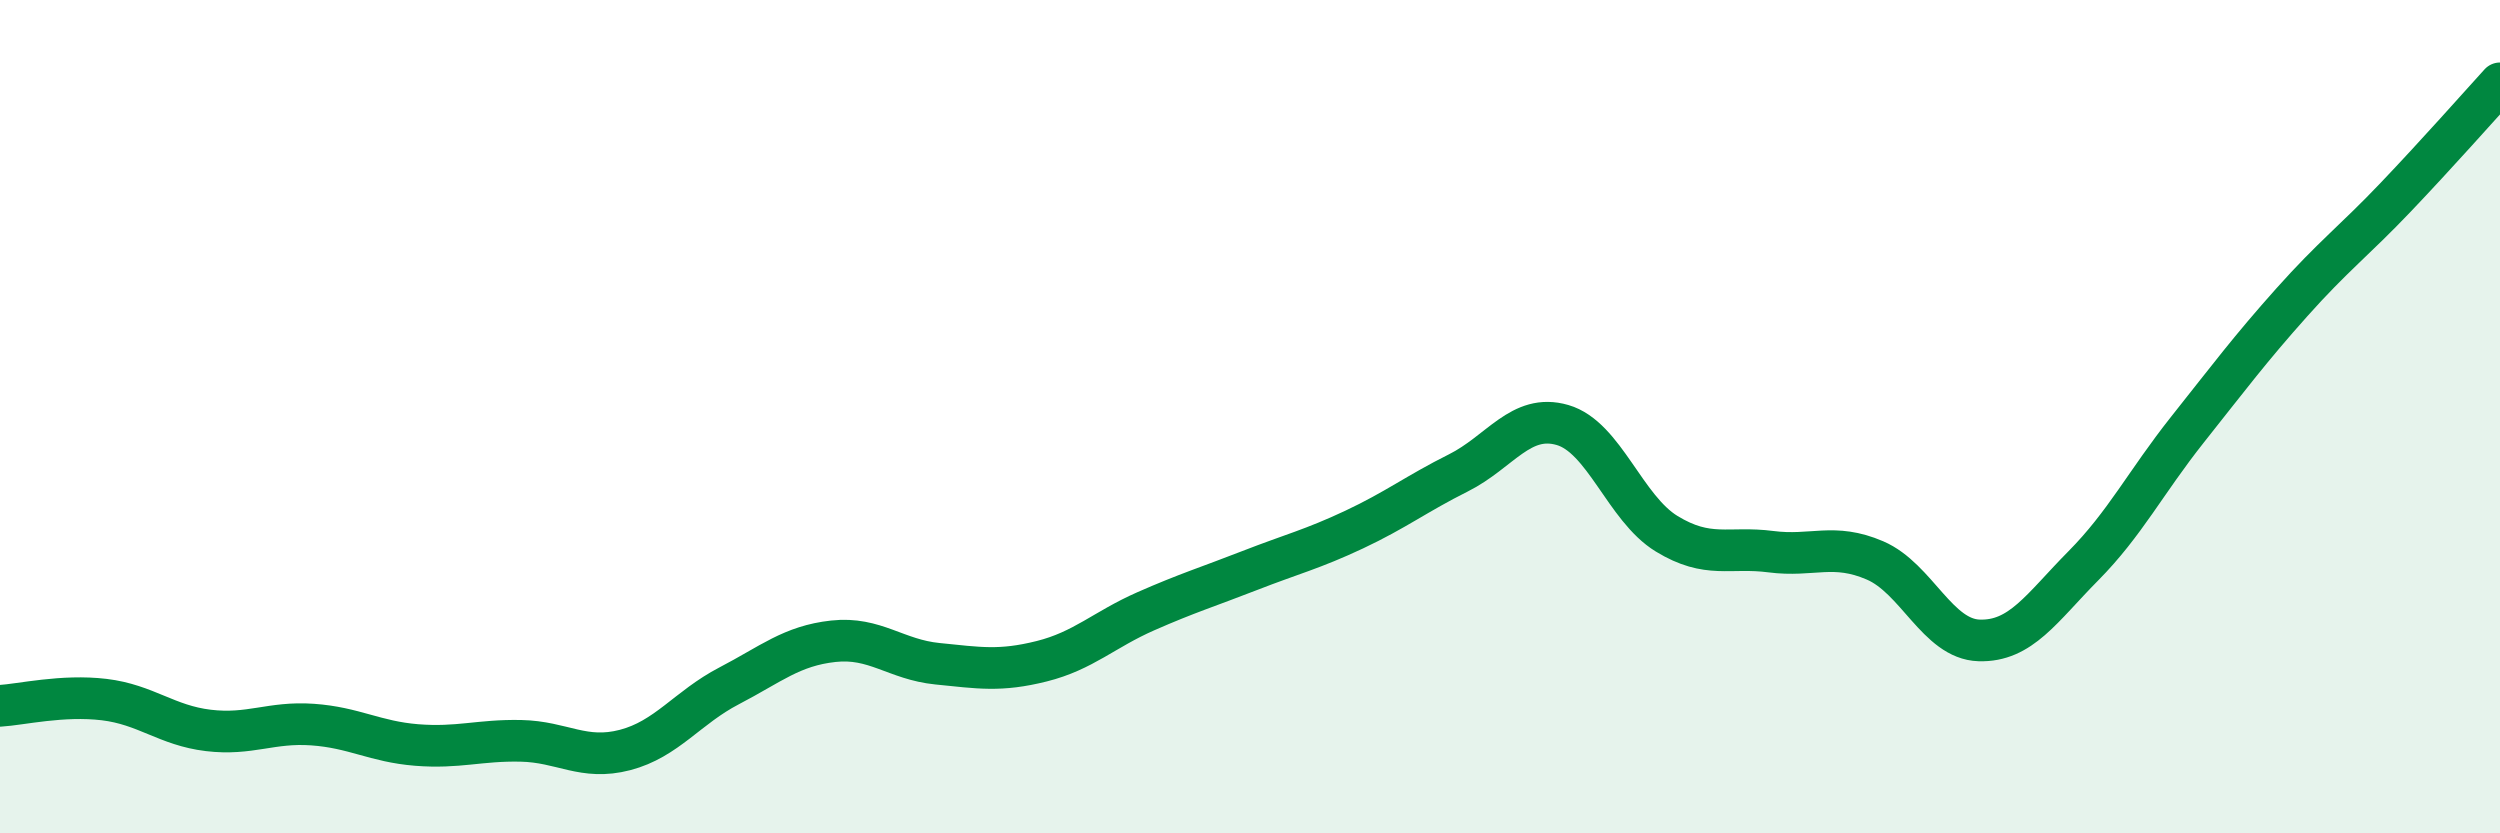 
    <svg width="60" height="20" viewBox="0 0 60 20" xmlns="http://www.w3.org/2000/svg">
      <path
        d="M 0,16.94 C 0.5,16.91 1.5,16.67 2.5,16.79 C 3.5,16.91 4,17.41 5,17.53 C 6,17.65 6.5,17.32 7.5,17.39 C 8.5,17.46 9,17.8 10,17.88 C 11,17.96 11.5,17.76 12.5,17.78 C 13.5,17.8 14,18.26 15,18 C 16,17.74 16.5,16.98 17.5,16.46 C 18.5,15.94 19,15.5 20,15.39 C 21,15.28 21.5,15.83 22.5,15.93 C 23.5,16.03 24,16.12 25,15.87 C 26,15.62 26.5,15.11 27.5,14.67 C 28.5,14.23 29,14.08 30,13.69 C 31,13.3 31.5,13.18 32.5,12.71 C 33.5,12.24 34,11.85 35,11.35 C 36,10.85 36.5,9.91 37.5,10.2 C 38.5,10.49 39,12.2 40,12.81 C 41,13.42 41.5,13.11 42.5,13.24 C 43.5,13.37 44,13.02 45,13.45 C 46,13.88 46.5,15.34 47.5,15.37 C 48.5,15.4 49,14.59 50,13.58 C 51,12.57 51.5,11.57 52.5,10.31 C 53.5,9.05 54,8.38 55,7.26 C 56,6.14 56.5,5.78 57.5,4.73 C 58.5,3.68 59.5,2.55 60,2L60 20L0 20Z"
        fill="#008740"
        opacity="0.1"
        stroke-linecap="round"
        stroke-linejoin="round"
      />
      <path
        d="M 0,16.94 C 0.5,16.91 1.5,16.67 2.5,16.79 C 3.5,16.91 4,17.41 5,17.53 C 6,17.65 6.5,17.32 7.5,17.39 C 8.5,17.46 9,17.8 10,17.88 C 11,17.96 11.5,17.76 12.5,17.78 C 13.5,17.8 14,18.26 15,18 C 16,17.74 16.5,16.98 17.5,16.46 C 18.5,15.94 19,15.5 20,15.39 C 21,15.28 21.5,15.83 22.5,15.93 C 23.5,16.03 24,16.12 25,15.87 C 26,15.62 26.5,15.11 27.5,14.67 C 28.5,14.23 29,14.08 30,13.69 C 31,13.3 31.5,13.18 32.5,12.71 C 33.5,12.24 34,11.85 35,11.35 C 36,10.85 36.5,9.91 37.5,10.2 C 38.5,10.49 39,12.2 40,12.81 C 41,13.42 41.5,13.11 42.5,13.24 C 43.5,13.37 44,13.02 45,13.45 C 46,13.88 46.5,15.34 47.5,15.37 C 48.5,15.4 49,14.59 50,13.58 C 51,12.57 51.5,11.57 52.5,10.31 C 53.5,9.05 54,8.38 55,7.26 C 56,6.14 56.5,5.78 57.5,4.73 C 58.5,3.68 59.5,2.55 60,2"
        stroke="#008740"
        stroke-width="1"
        fill="none"
        stroke-linecap="round"
        stroke-linejoin="round"
      />
    </svg>
  